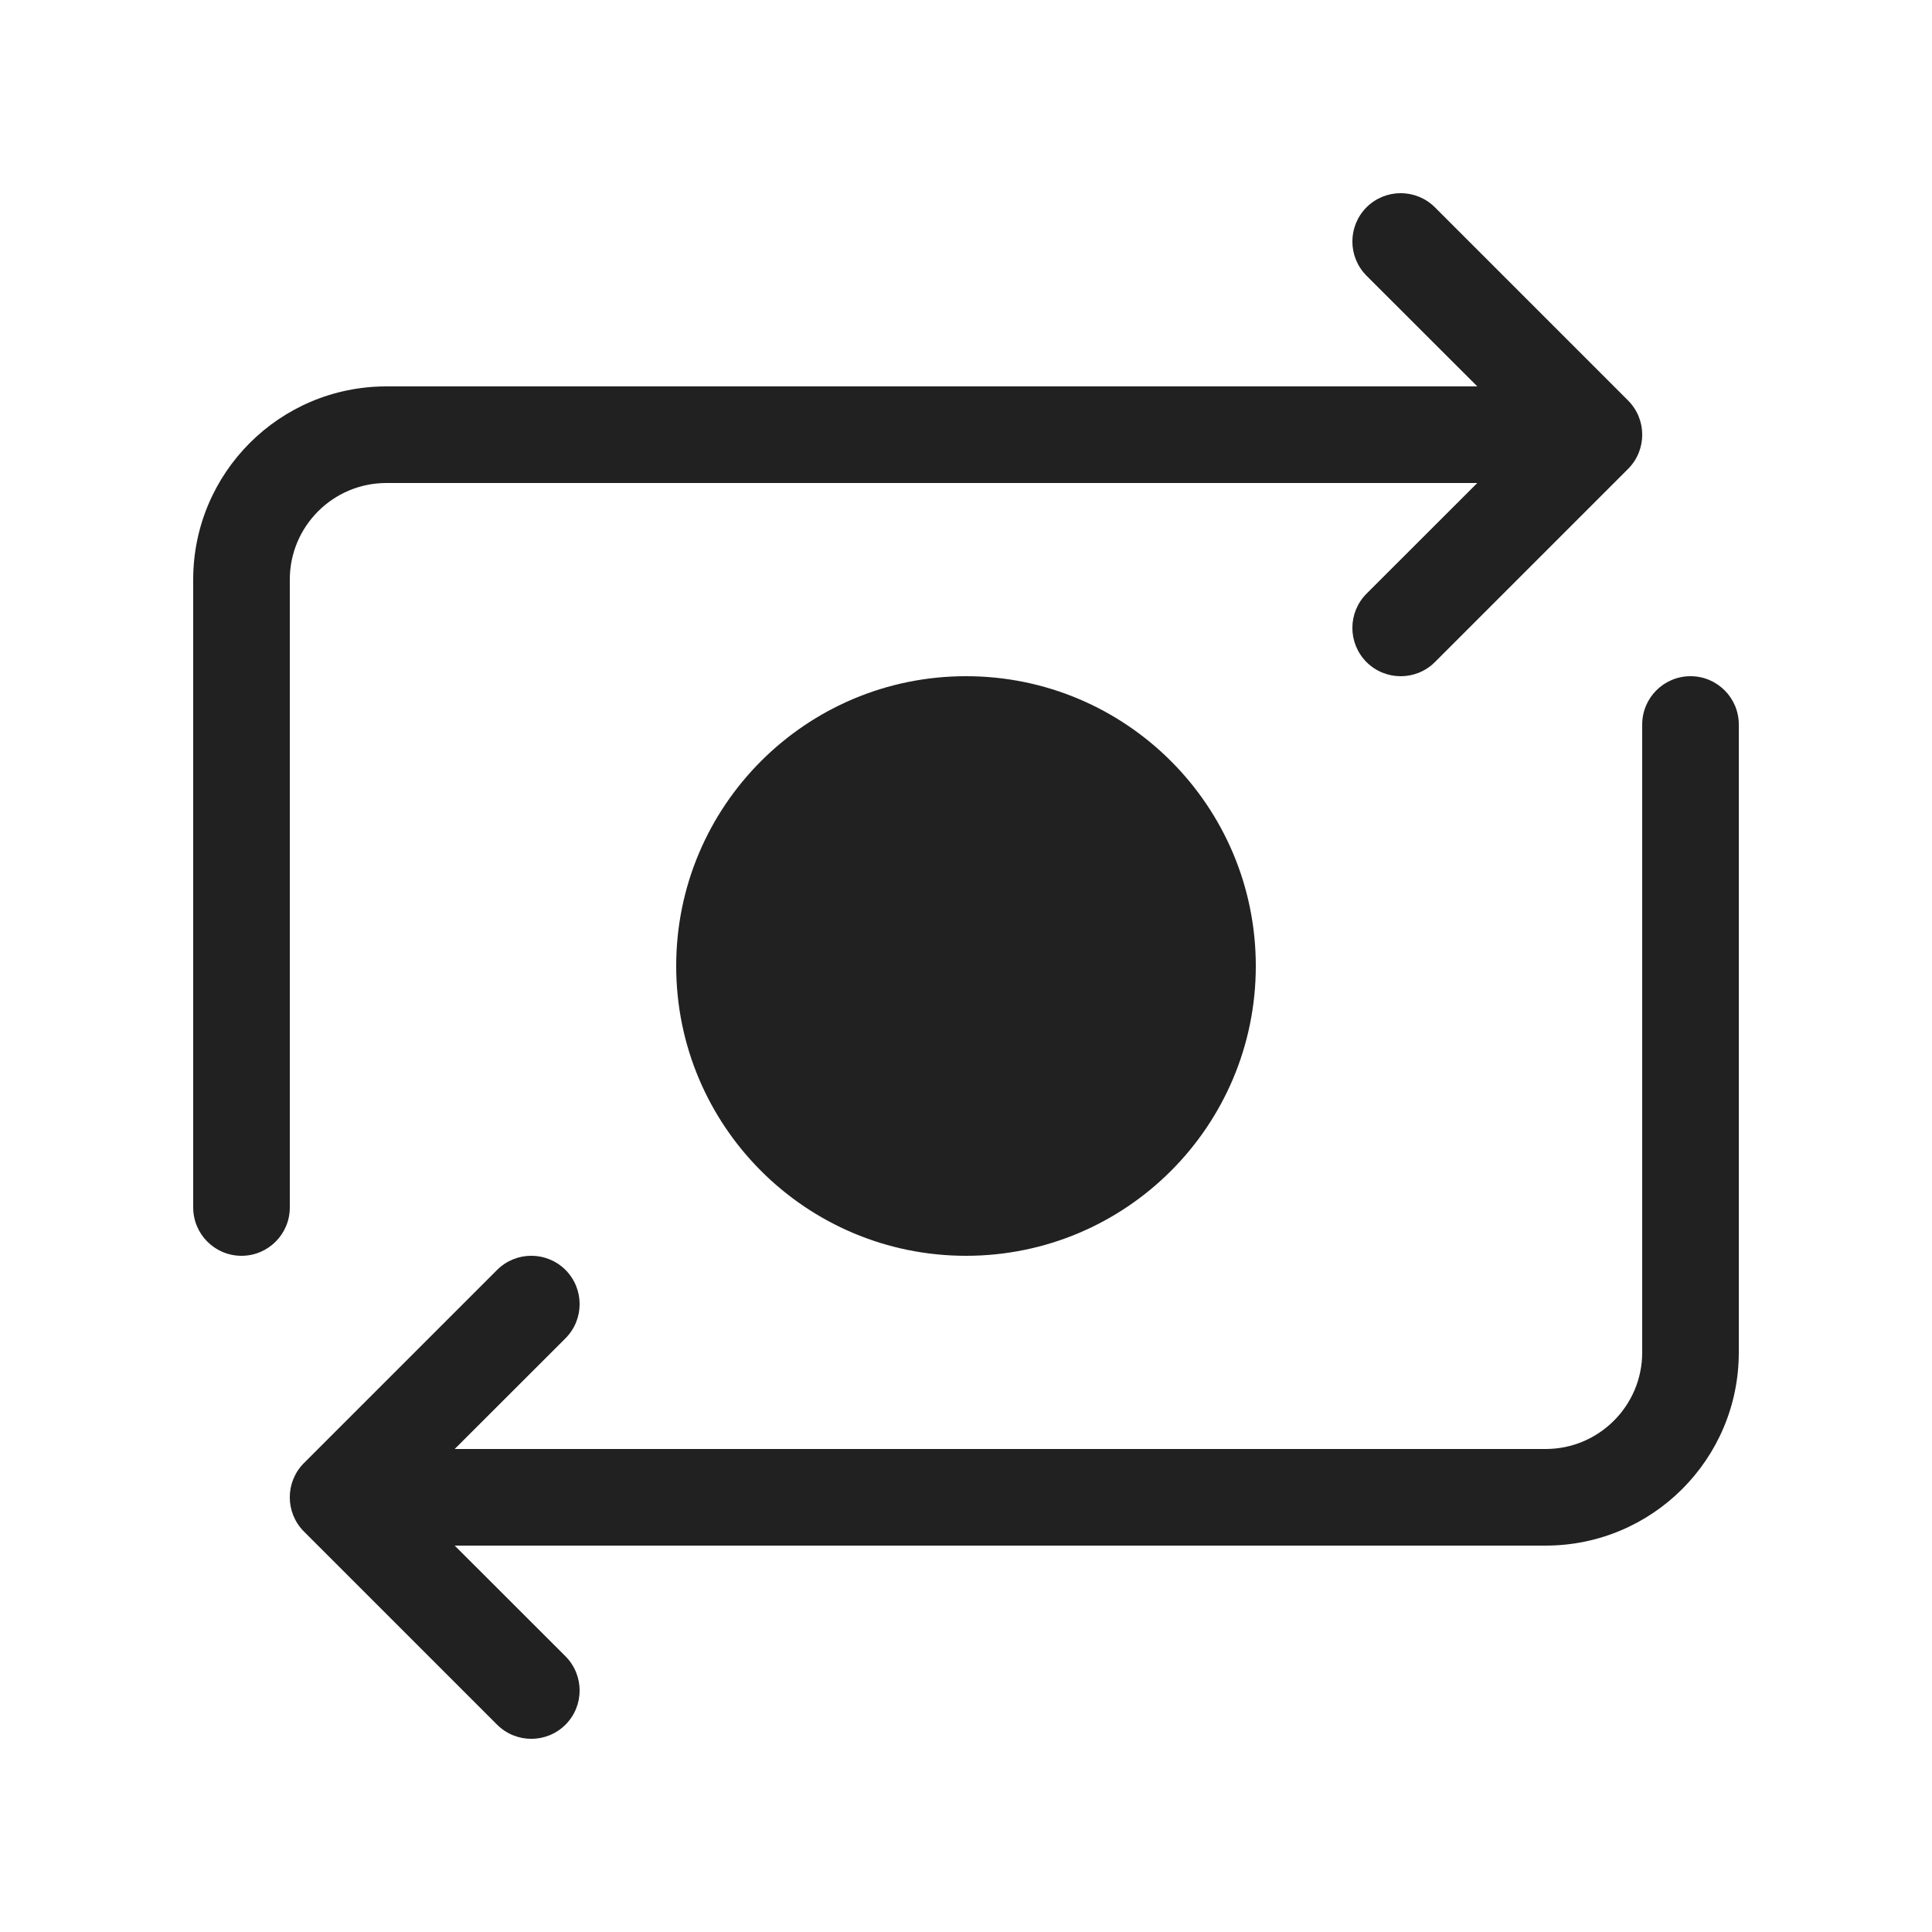 <svg width="20" height="20" viewBox="0 0 20 20" fill="none" xmlns="http://www.w3.org/2000/svg">
<path d="M14.146 2.146C14.342 1.951 14.658 1.951 14.854 2.146L16.854 4.146C17.049 4.342 17.049 4.658 16.854 4.854L14.854 6.854C14.658 7.049 14.342 7.049 14.146 6.854C13.951 6.658 13.951 6.342 14.146 6.146L15.293 5H4C3.448 5 3 5.448 3 6V12.5C3 12.776 2.776 13 2.5 13C2.224 13 2 12.776 2 12.5V6C2 4.895 2.895 4 4 4H15.293L14.146 2.854C13.951 2.658 13.951 2.342 14.146 2.146ZM17 14C17 14.552 16.552 15 16 15H4.707L5.854 13.854C6.049 13.658 6.049 13.342 5.854 13.146C5.658 12.951 5.342 12.951 5.146 13.146L3.146 15.146C2.951 15.342 2.951 15.658 3.146 15.854L5.146 17.854C5.342 18.049 5.658 18.049 5.854 17.854C6.049 17.658 6.049 17.342 5.854 17.146L4.707 16H16C17.105 16 18 15.105 18 14V7.5C18 7.224 17.776 7 17.5 7C17.224 7 17 7.224 17 7.5V14ZM13 10C13 11.657 11.657 13 10 13C8.343 13 7 11.657 7 10C7 8.343 8.343 7 10 7C11.657 7 13 8.343 13 10Z" fill="#212121"/>
</svg>
